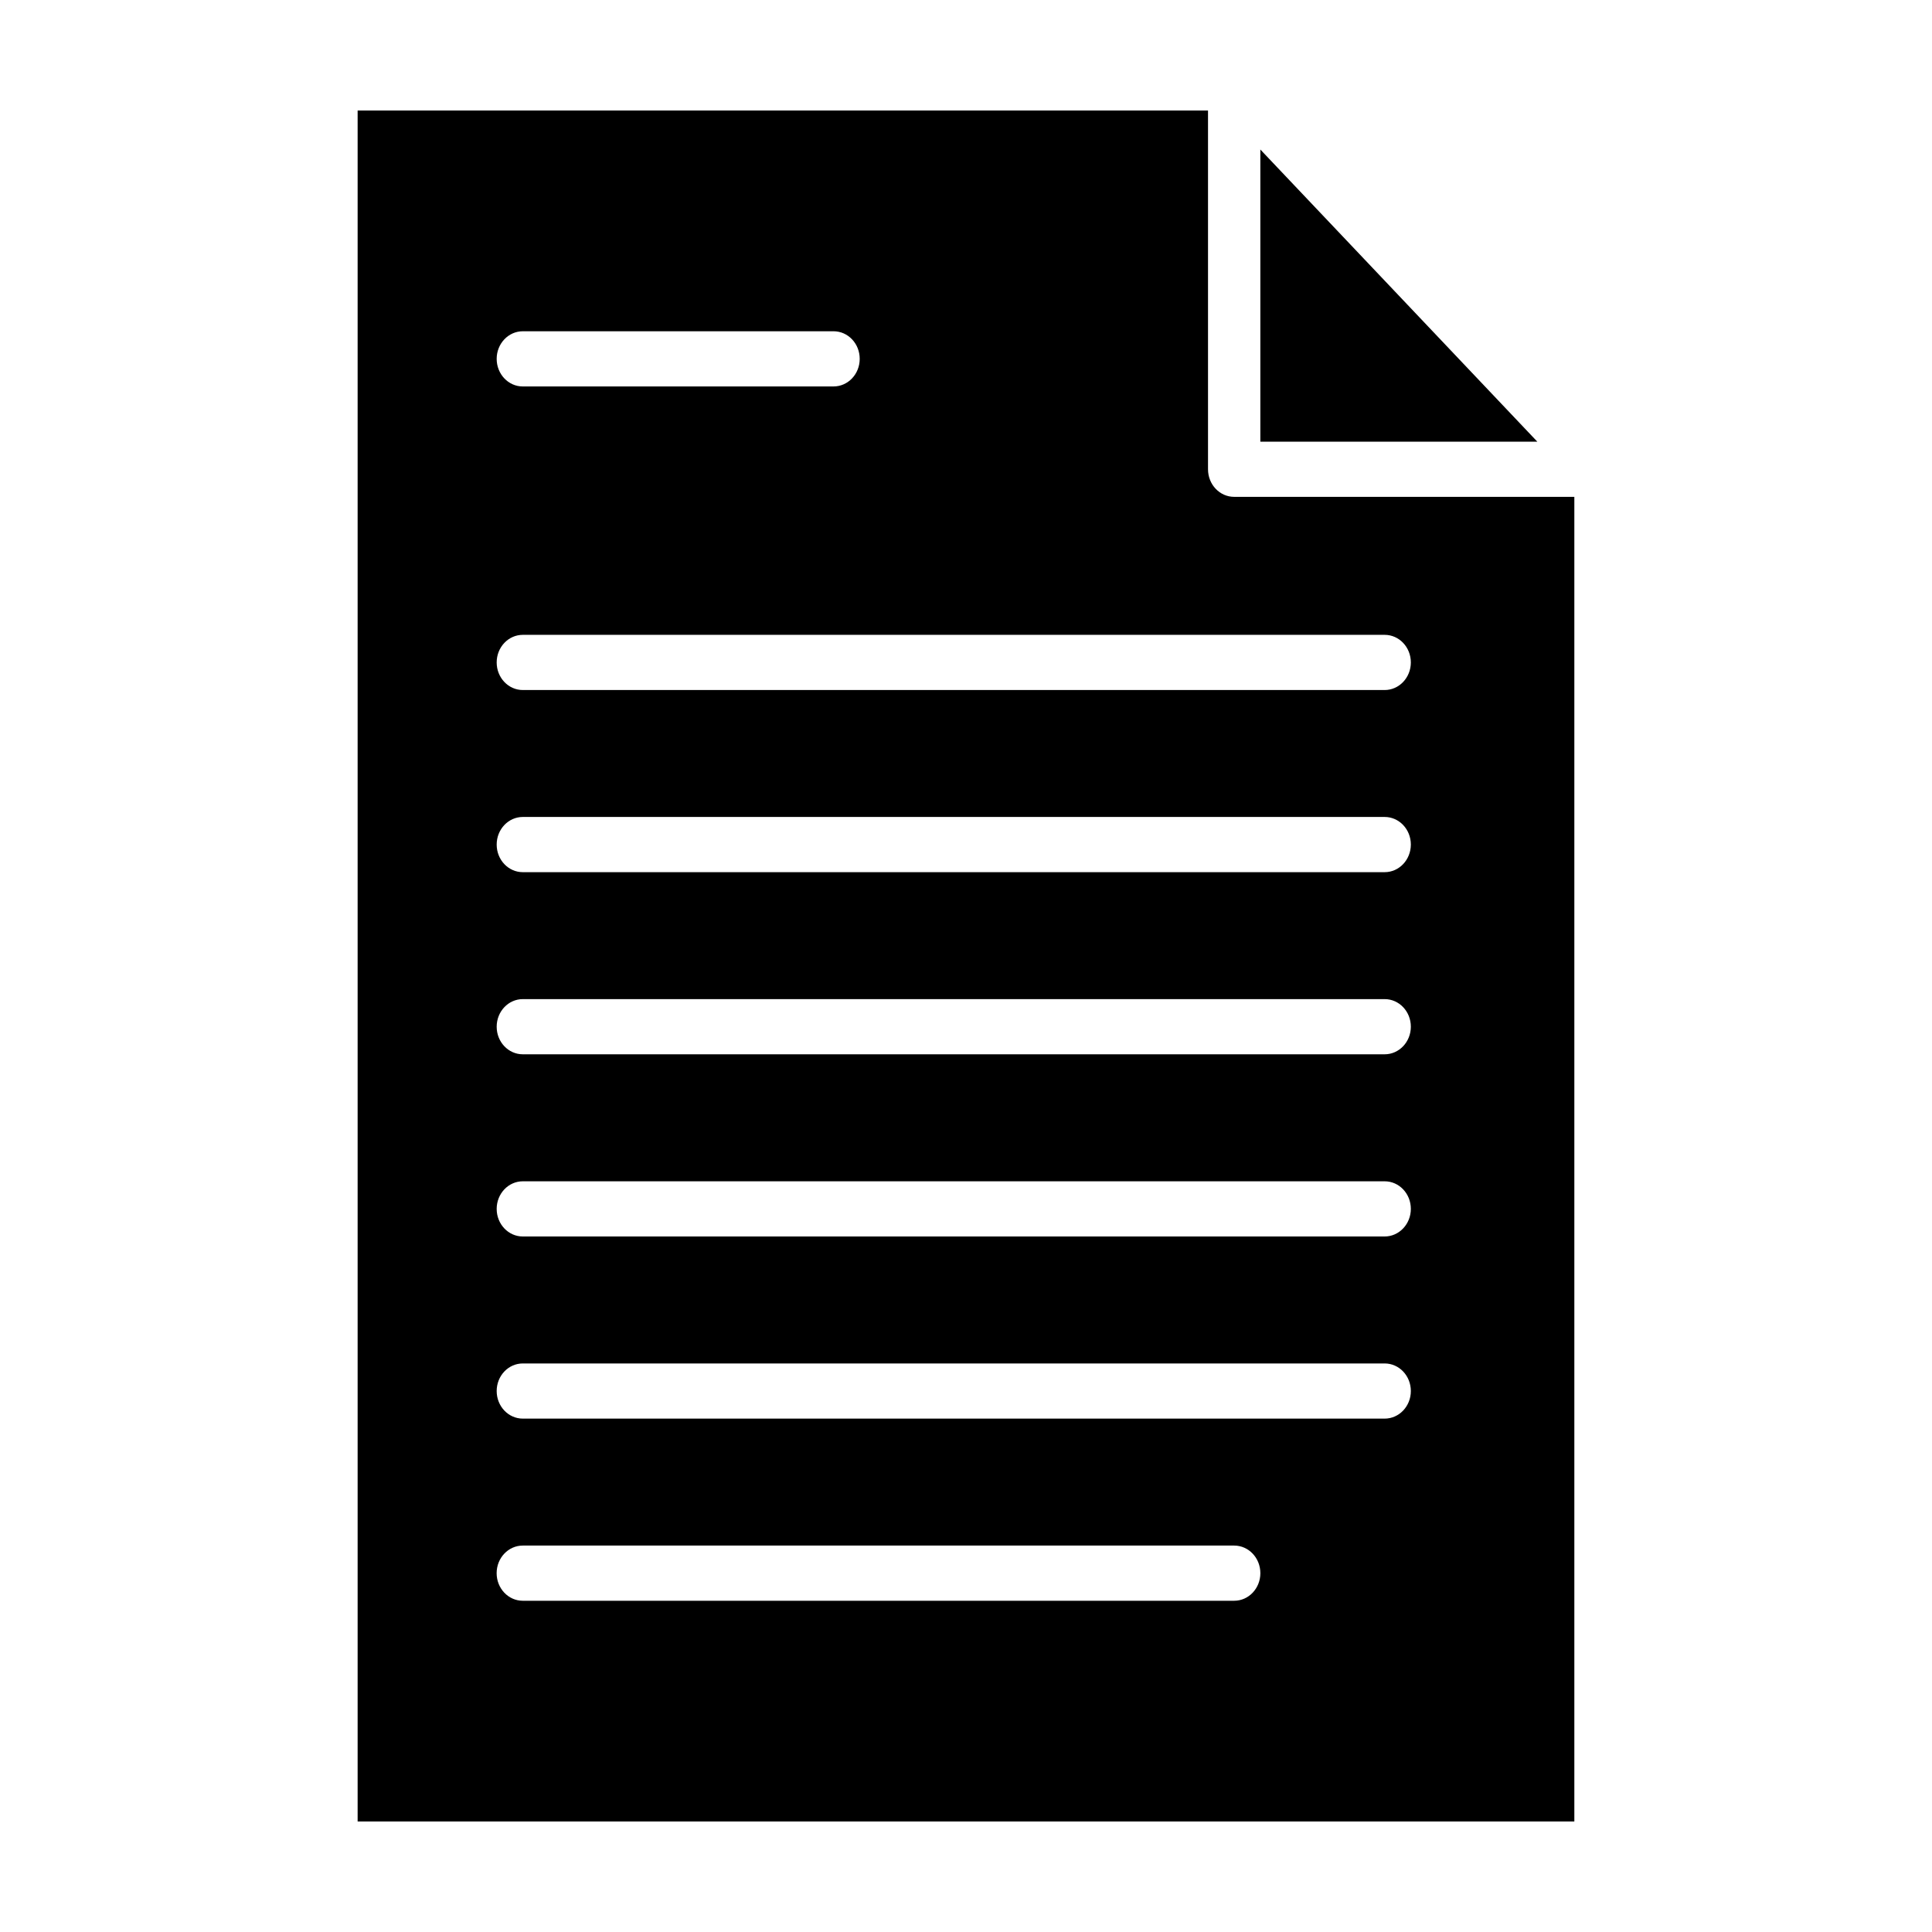 <?xml version="1.0" encoding="UTF-8"?>
<!-- The Best Svg Icon site in the world: iconSvg.co, Visit us! https://iconsvg.co -->
<svg fill="#000000" width="800px" height="800px" version="1.1" viewBox="144 144 512 512" xmlns="http://www.w3.org/2000/svg">
 <g>
  <path d="m471.07 275.67c-3.836 0-6.934-3.269-6.934-7.309v-95.074h-225.36v453.43h322.44v-351.05zm-188.52-43.883h82.344c3.84 0 6.938 3.269 6.938 7.309 0 4.047-3.098 7.316-6.938 7.316l-82.344 0.004c-3.828 0-6.926-3.269-6.926-7.316 0-4.035 3.098-7.312 6.926-7.312zm188.52 336.43h-188.53c-3.828 0-6.926-3.269-6.926-7.309 0-4.047 3.098-7.316 6.926-7.316h188.53c3.836 0 6.938 3.269 6.938 7.316 0 4.035-3.102 7.309-6.938 7.309zm39.871-48.27h-228.39c-3.828 0-6.926-3.266-6.926-7.309 0-4.047 3.098-7.309 6.926-7.309h228.4c3.836 0 6.938 3.266 6.938 7.309 0 4.043-3.109 7.309-6.945 7.309zm0-48.266h-228.39c-3.828 0-6.926-3.269-6.926-7.309 0-4.047 3.098-7.316 6.926-7.316h228.4c3.836 0 6.938 3.269 6.938 7.316-0.008 4.035-3.109 7.309-6.945 7.309zm0-48.281h-228.39c-3.828 0-6.926-3.269-6.926-7.309 0-4.047 3.098-7.316 6.926-7.316h228.4c3.836 0 6.938 3.269 6.938 7.316-0.008 4.035-3.109 7.309-6.945 7.309zm0-48.266h-228.39c-3.828 0-6.926-3.269-6.926-7.316 0-4.039 3.098-7.316 6.926-7.316h228.4c3.836 0 6.938 3.273 6.938 7.316-0.008 4.047-3.109 7.316-6.945 7.316zm0-48.27h-228.39c-3.828 0-6.926-3.269-6.926-7.309 0-4.047 3.098-7.316 6.926-7.316h228.4c3.836 0 6.938 3.269 6.938 7.316-0.008 4.039-3.109 7.309-6.945 7.309z"/>
  <path d="m551.41 261.05-73.406-77.426v77.426z"/>
 </g>
</svg>